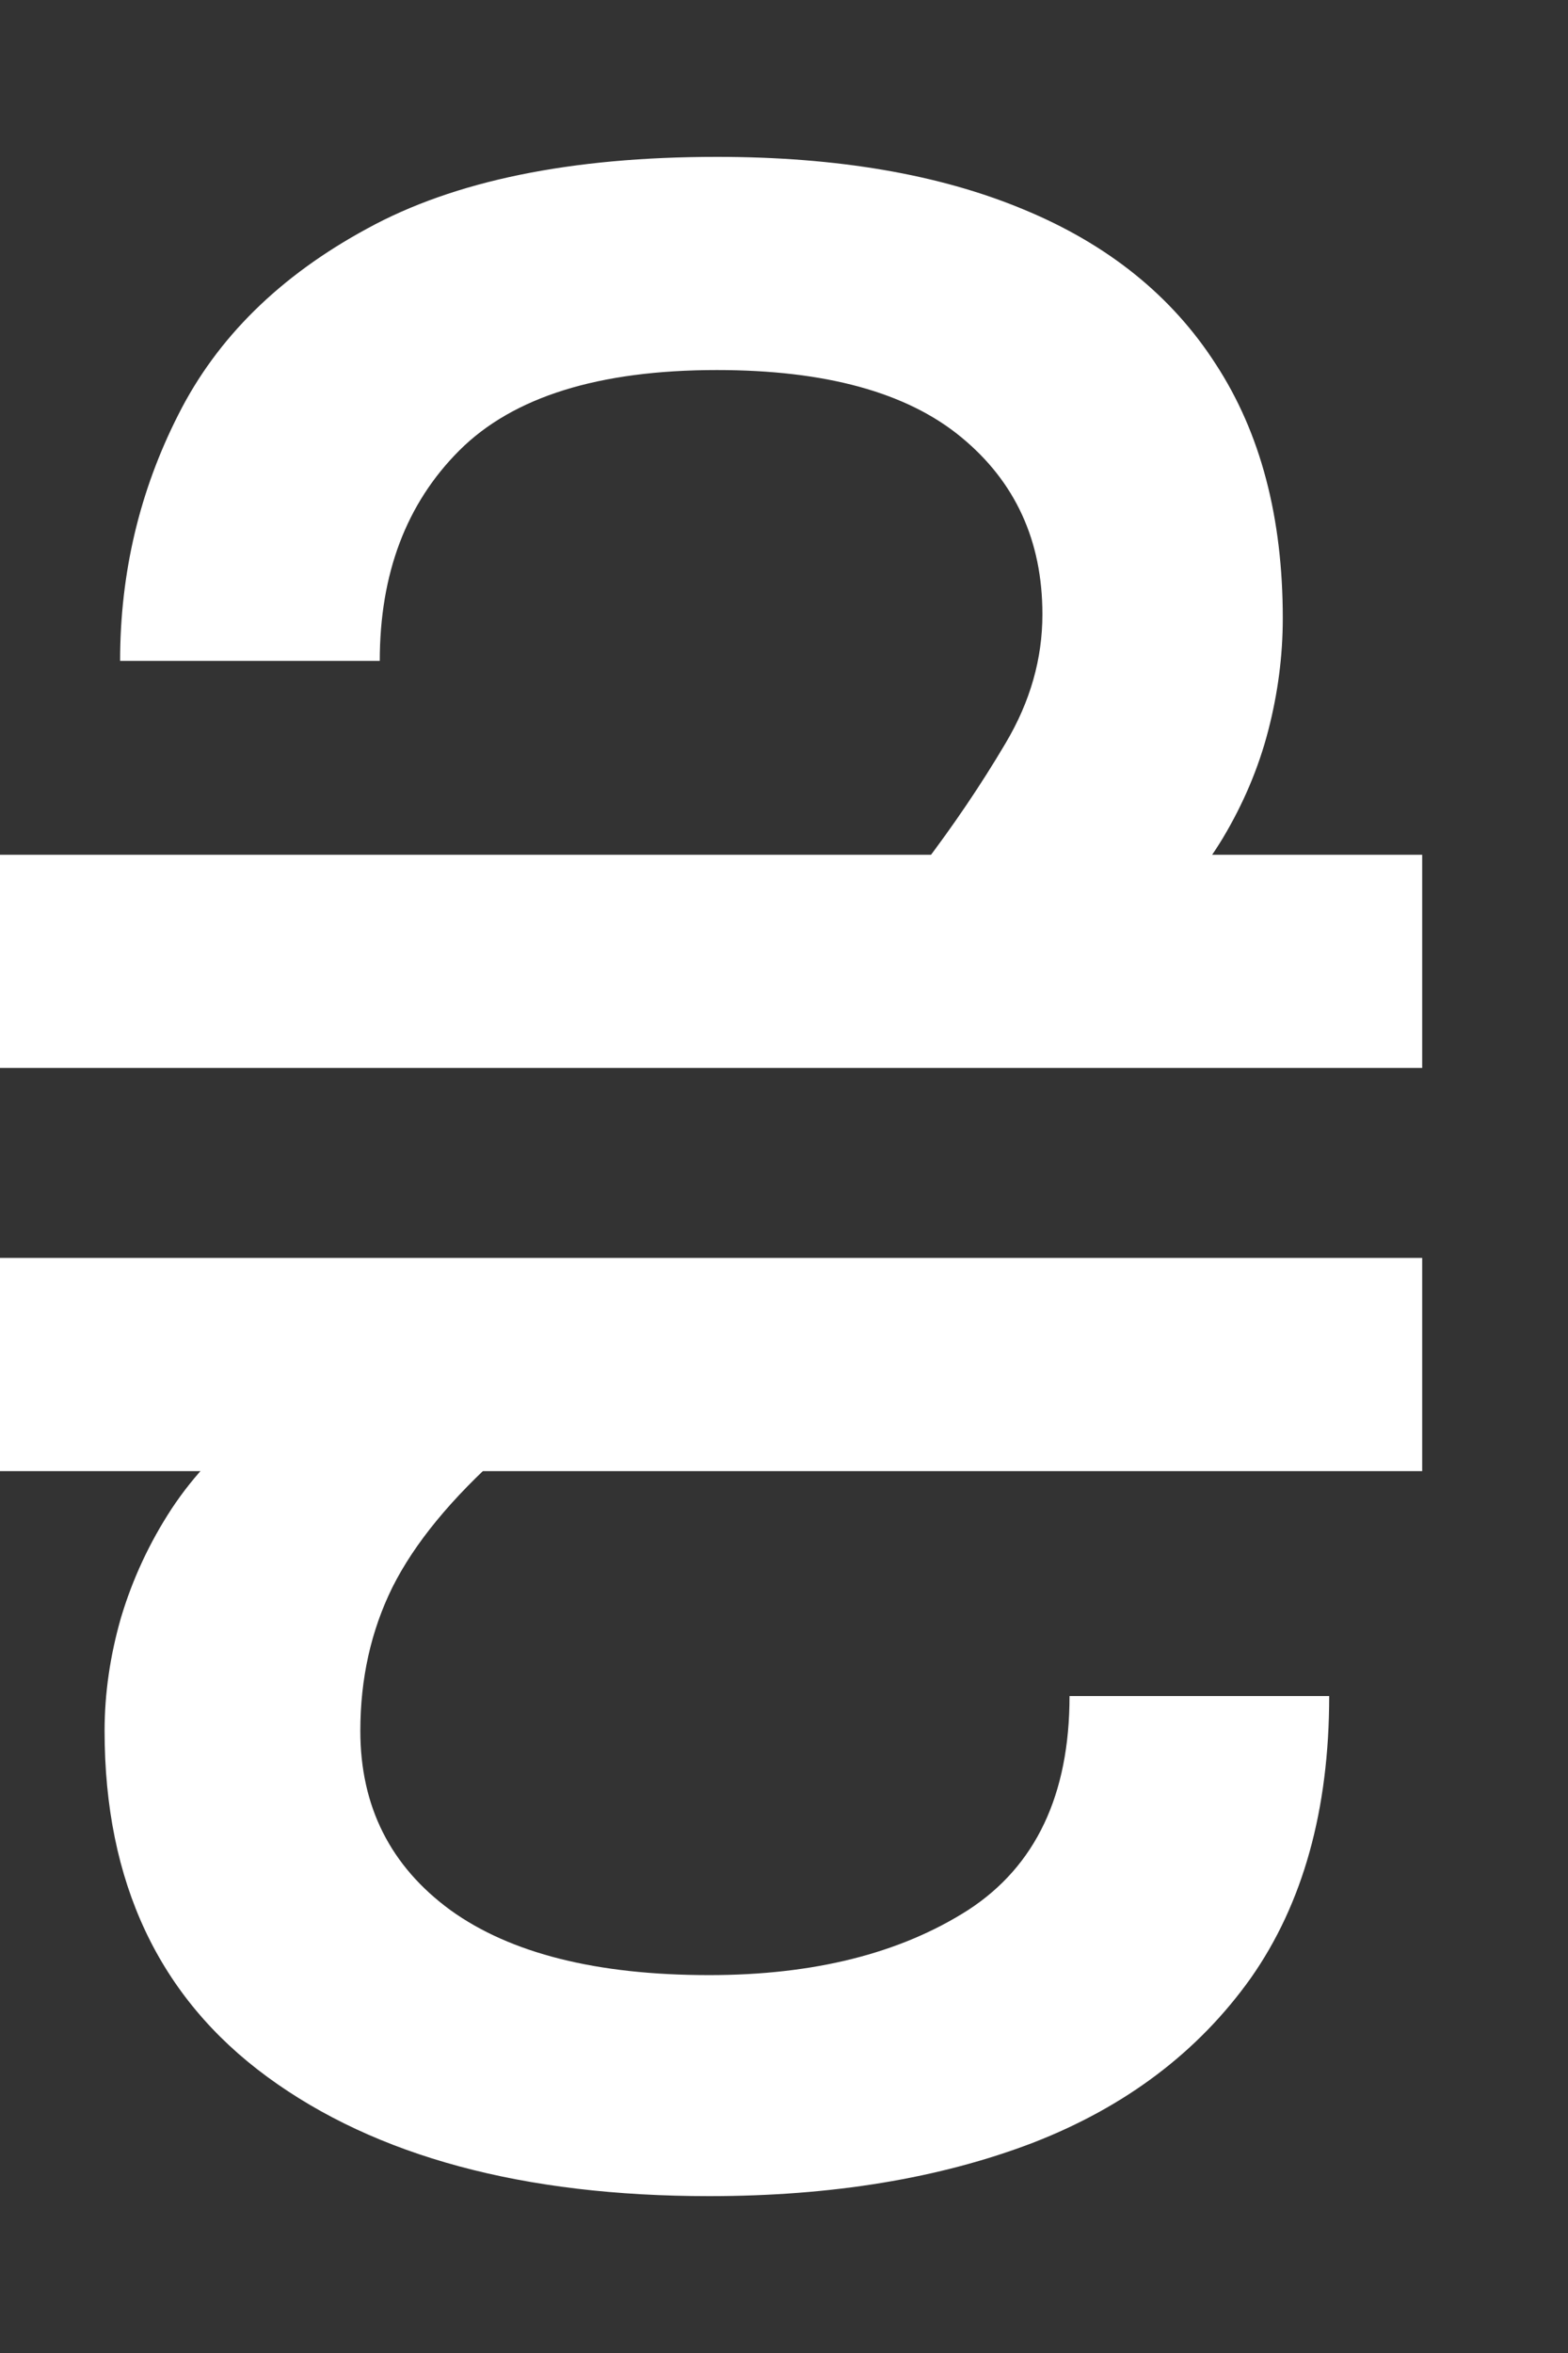 <svg width="10" height="15" viewBox="0 0 10 15" fill="none" xmlns="http://www.w3.org/2000/svg">
<rect x="0" y="0" width="10" height="15" fill="#333333" stroke="none"/>
<path d="M4.572 2.359C3.818 2.359 3.271 2.53 2.929 2.872C2.591 3.21 2.422 3.657 2.422 4.213H0.766C0.766 3.653 0.89 3.13 1.137 2.644C1.384 2.153 1.786 1.758 2.342 1.457C2.898 1.152 3.641 1 4.572 1C5.338 1 5.989 1.111 6.525 1.334C7.064 1.556 7.474 1.886 7.754 2.322C8.039 2.759 8.181 3.298 8.181 3.941C8.181 4.18 8.15 4.419 8.088 4.658C8.026 4.897 7.929 5.125 7.798 5.344C7.666 5.562 7.497 5.762 7.291 5.943L5.882 5.523C6.08 5.263 6.257 5.002 6.413 4.738C6.57 4.474 6.648 4.201 6.648 3.916C6.648 3.447 6.475 3.07 6.129 2.786C5.783 2.501 5.264 2.359 4.572 2.359ZM9.07 6.808H0V5.449H9.07V6.808ZM9.07 9.378H0V8.019H9.07V9.378ZM4.523 14C3.337 14 2.397 13.747 1.705 13.24C1.013 12.733 0.667 11.998 0.667 11.034C0.667 10.795 0.702 10.554 0.772 10.311C0.846 10.064 0.954 9.833 1.094 9.619C1.238 9.401 1.417 9.214 1.631 9.057L3.213 9.255C2.879 9.551 2.642 9.84 2.502 10.12C2.366 10.396 2.298 10.701 2.298 11.034C2.298 11.516 2.49 11.897 2.873 12.177C3.256 12.453 3.806 12.591 4.523 12.591C5.19 12.591 5.74 12.453 6.173 12.177C6.605 11.897 6.821 11.442 6.821 10.812H8.477C8.477 11.537 8.31 12.136 7.977 12.61C7.643 13.079 7.18 13.43 6.587 13.66C5.993 13.887 5.305 14 4.523 14Z" fill="white"/>
</svg>
